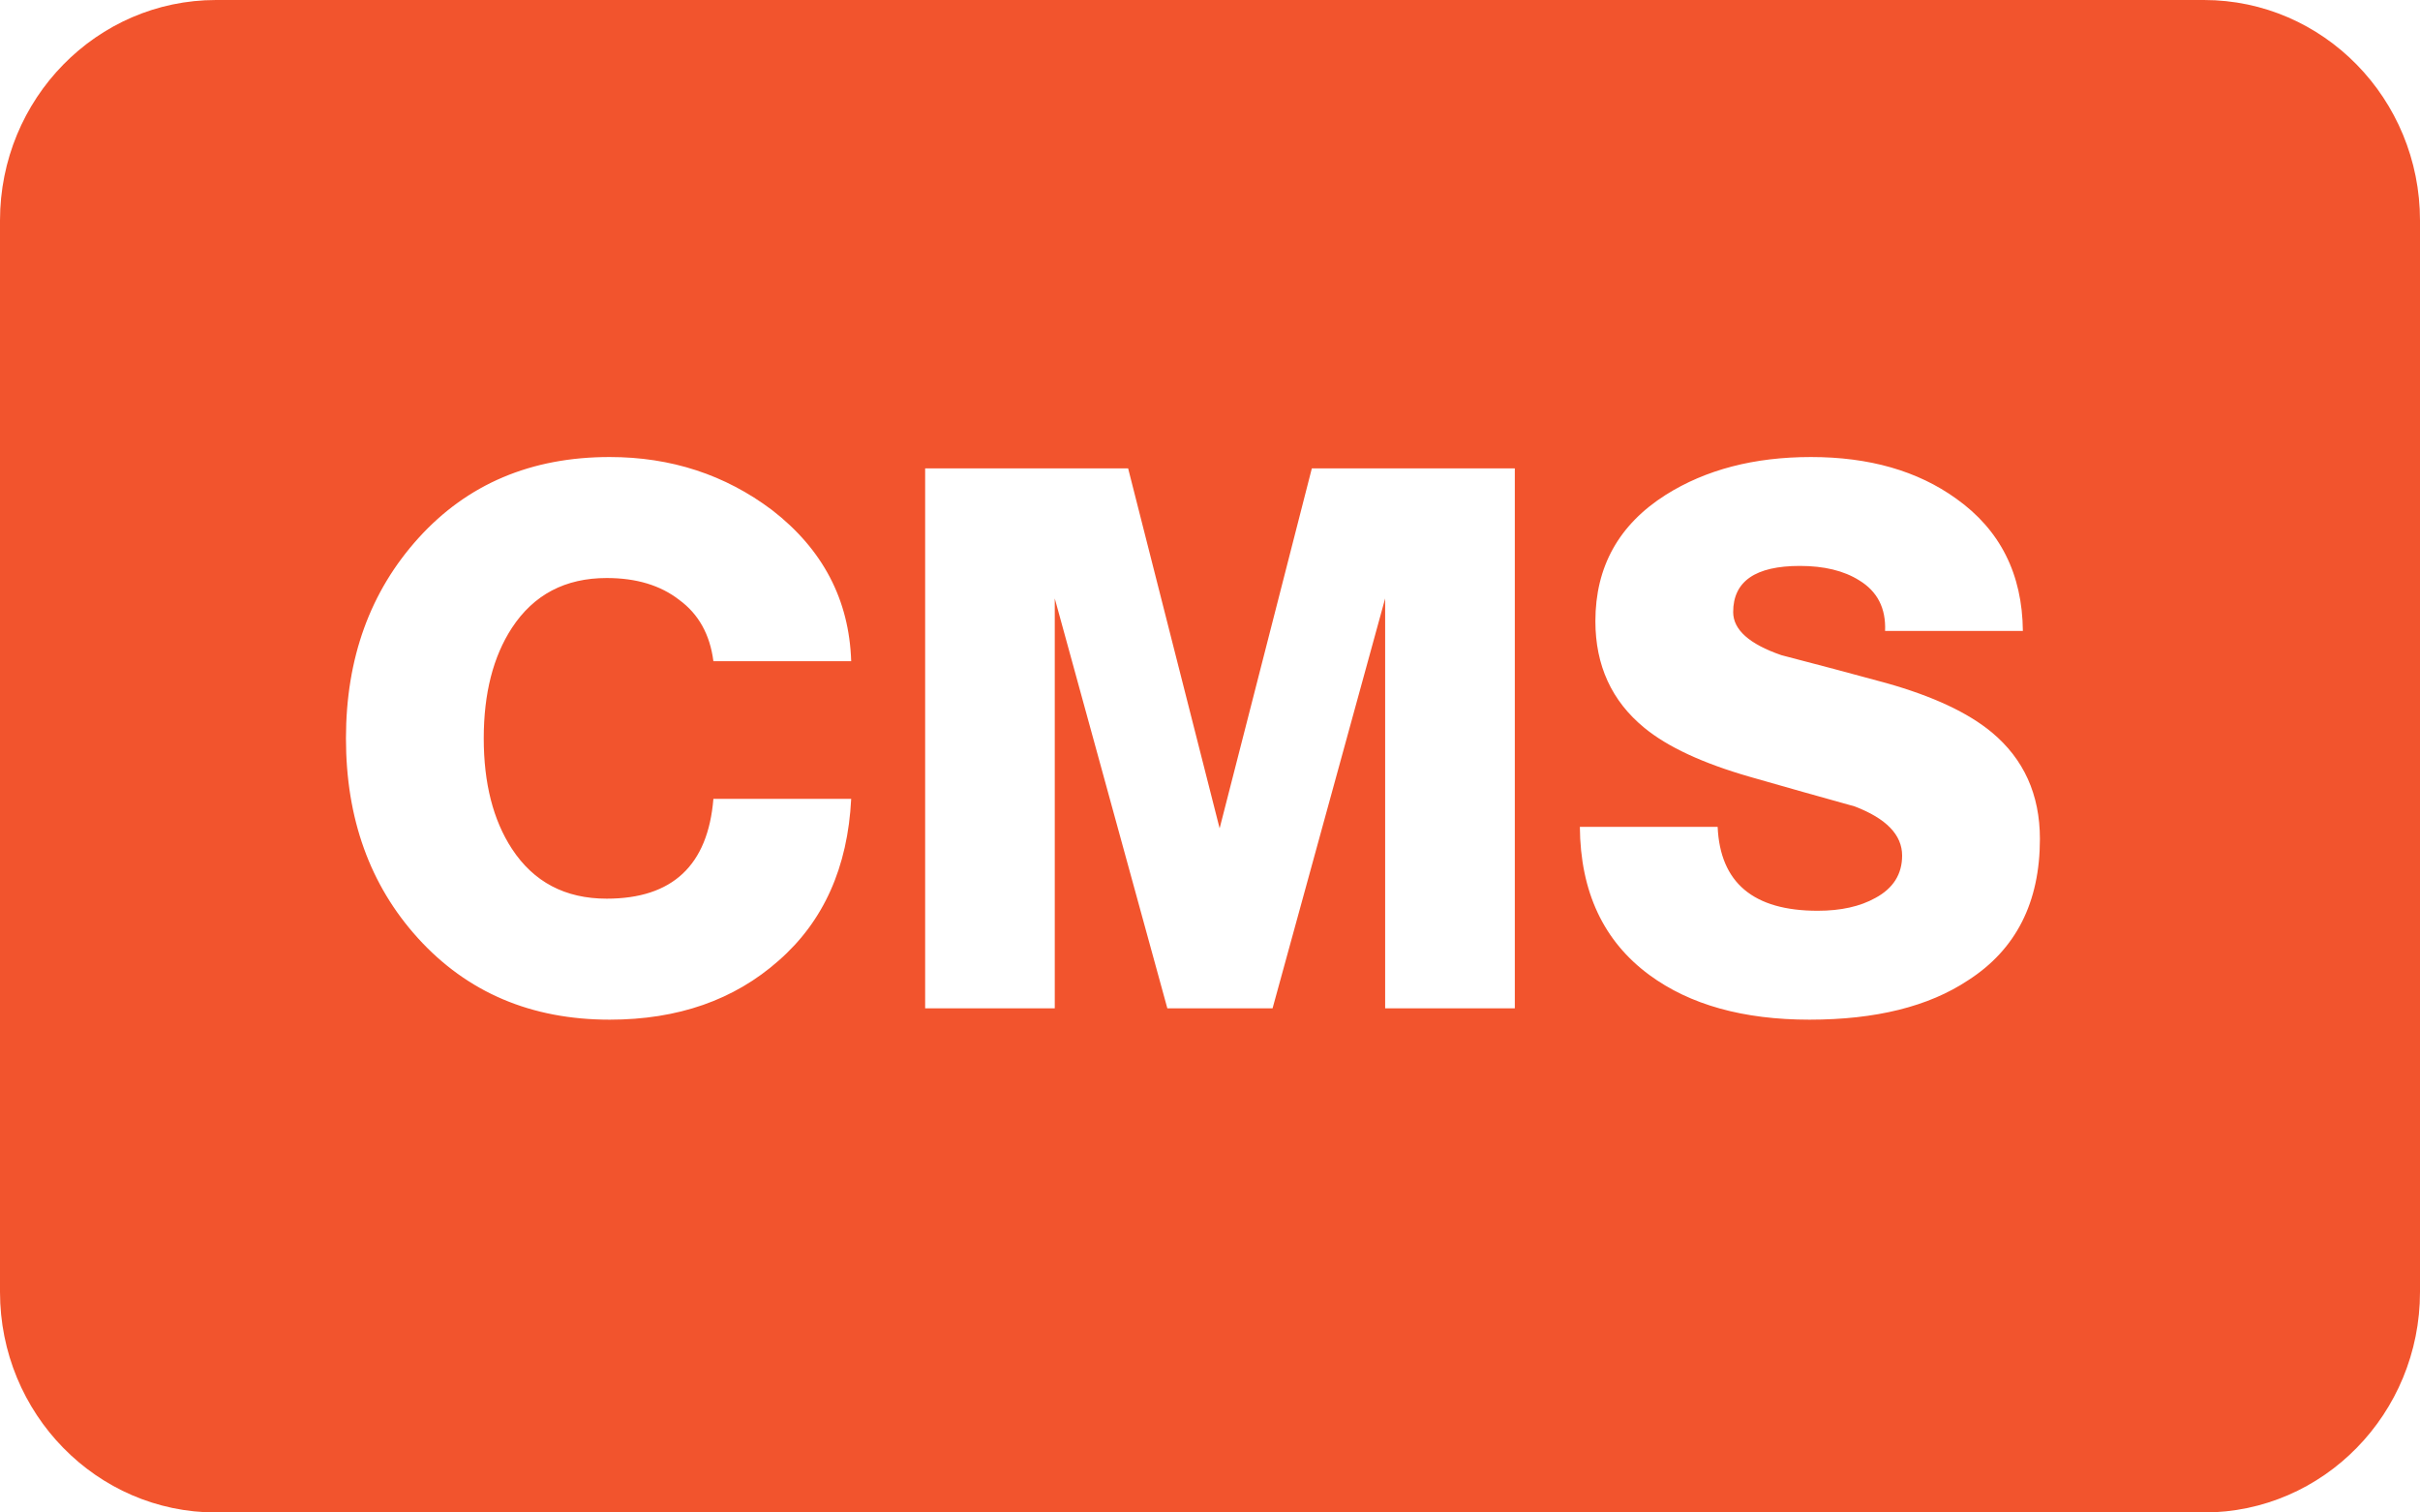 <?xml version="1.0" encoding="UTF-8"?> <svg xmlns="http://www.w3.org/2000/svg" width="48" height="30" viewBox="0 0 48 30" fill="none"> <path fill-rule="evenodd" clip-rule="evenodd" d="M43.714 0C46.081 0 48 1.959 48 4.375V25.625C48 28.041 46.081 30 43.714 30H4.286C1.919 30 0 28.041 0 25.625V4.375C0 1.959 1.919 0 4.286 0H43.714ZM14.15 13.115H16.883C16.844 11.895 16.32 10.895 15.311 10.115C14.38 9.415 13.308 9.065 12.093 9.065C10.536 9.065 9.272 9.6 8.302 10.67C7.342 11.73 6.862 13.055 6.862 14.645C6.862 16.235 7.337 17.555 8.287 18.605C9.267 19.685 10.536 20.225 12.093 20.225C13.445 20.225 14.562 19.835 15.443 19.055C16.335 18.275 16.815 17.205 16.883 15.845H14.15C14.042 17.165 13.337 17.825 12.034 17.825C11.211 17.825 10.585 17.495 10.153 16.835C9.781 16.265 9.595 15.535 9.595 14.645C9.595 13.755 9.781 13.025 10.153 12.455C10.585 11.795 11.211 11.465 12.034 11.465C12.622 11.465 13.102 11.61 13.474 11.9C13.856 12.18 14.082 12.585 14.15 13.115ZM18.35 9.29H22.376L24.191 16.43L26.02 9.29H30.046V20H27.474V11.87L25.241 20H23.154L20.921 11.87V20H18.35V9.29ZM34.069 16.4H31.336C31.346 17.69 31.806 18.67 32.717 19.34C33.52 19.93 34.578 20.225 35.891 20.225C37.203 20.225 38.252 19.965 39.035 19.445C39.986 18.835 40.461 17.9 40.461 16.64C40.461 15.76 40.142 15.055 39.505 14.525C39.035 14.135 38.34 13.81 37.419 13.55C36.724 13.36 36.028 13.175 35.333 12.995C34.696 12.775 34.377 12.49 34.377 12.14C34.377 11.53 34.818 11.225 35.7 11.225C36.18 11.225 36.572 11.32 36.875 11.51C37.238 11.73 37.409 12.065 37.39 12.515H40.123C40.113 11.385 39.672 10.51 38.8 9.89C38.036 9.34 37.076 9.065 35.92 9.065C34.794 9.065 33.834 9.315 33.04 9.815C32.11 10.405 31.644 11.24 31.644 12.32C31.644 13.2 31.968 13.905 32.614 14.435C33.075 14.815 33.775 15.14 34.715 15.41C35.411 15.61 36.101 15.805 36.787 15.995C37.414 16.235 37.728 16.56 37.728 16.97C37.728 17.34 37.551 17.62 37.199 17.81C36.895 17.98 36.513 18.065 36.053 18.065C34.779 18.065 34.118 17.51 34.069 16.4Z" fill="#F2542D"></path> </svg> 